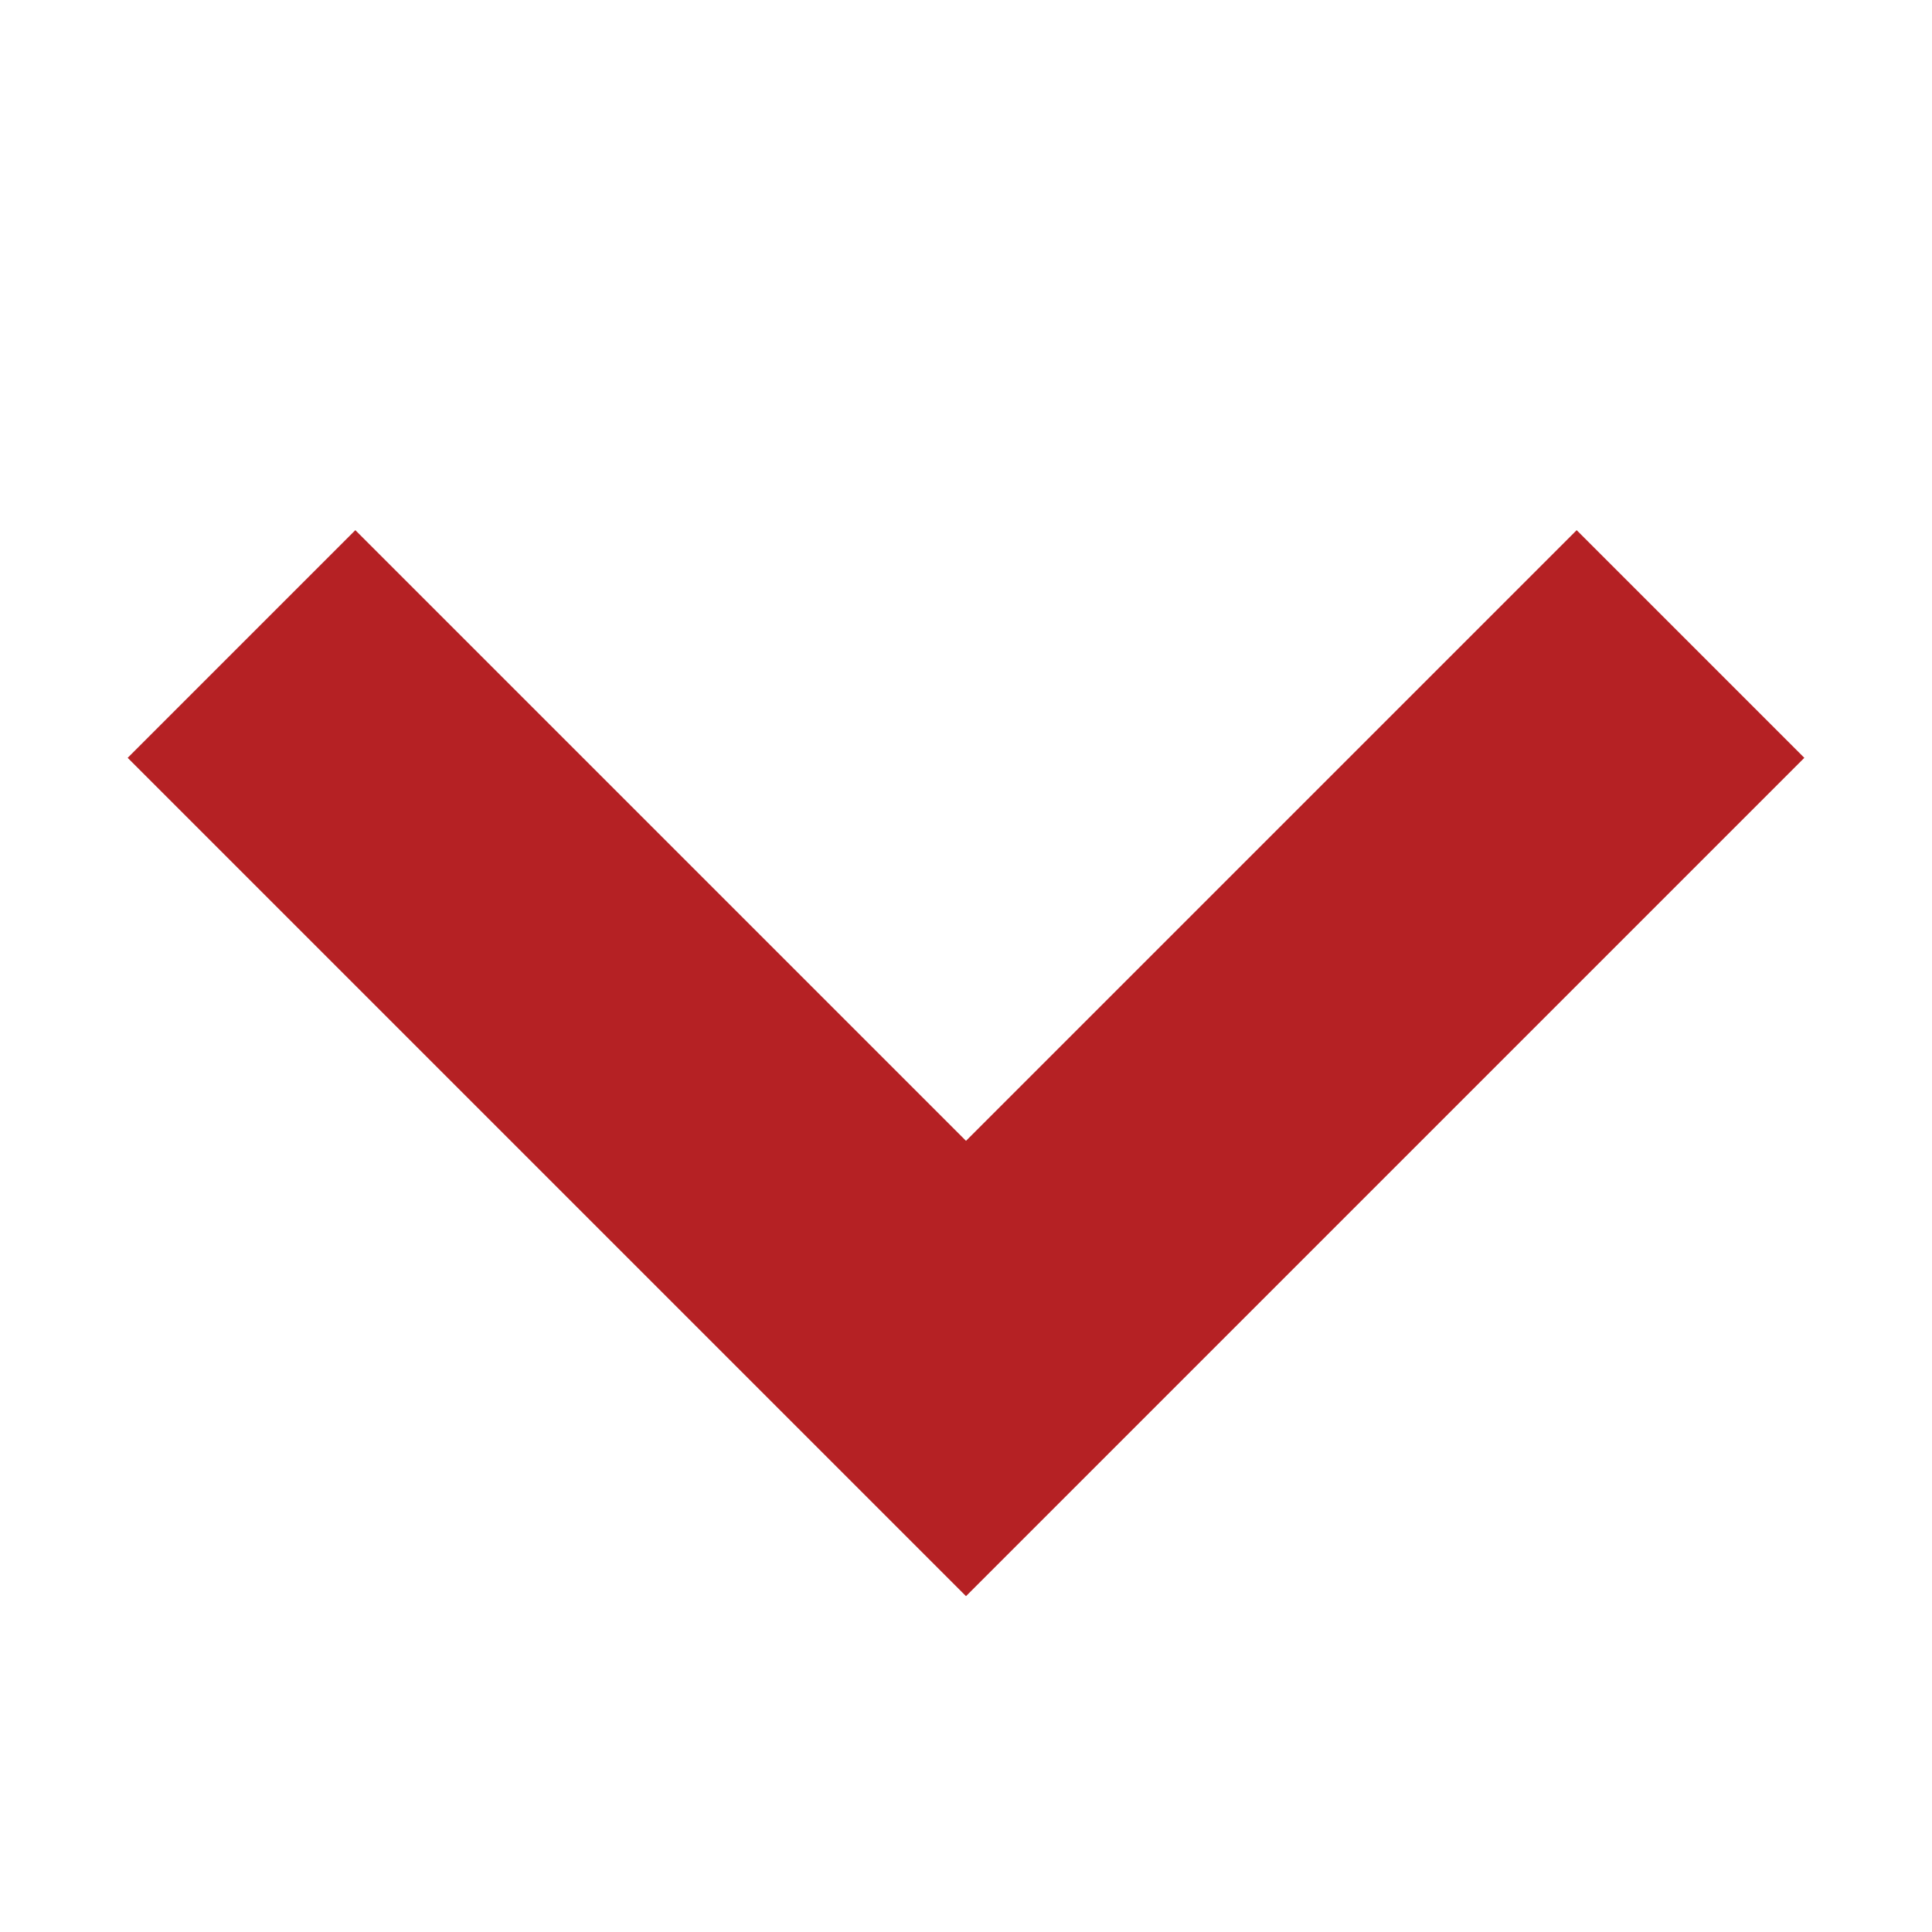 <svg width="12" height="12" viewBox="0 0 12 12" fill="none" xmlns="http://www.w3.org/2000/svg">
<path fill-rule="evenodd" clip-rule="evenodd" d="M0.793 4.707L2.207 3.293L6 7.086L9.793 3.293L11.207 4.707L6 9.914L0.793 4.707Z" fill="#b52124"/>
</svg>

